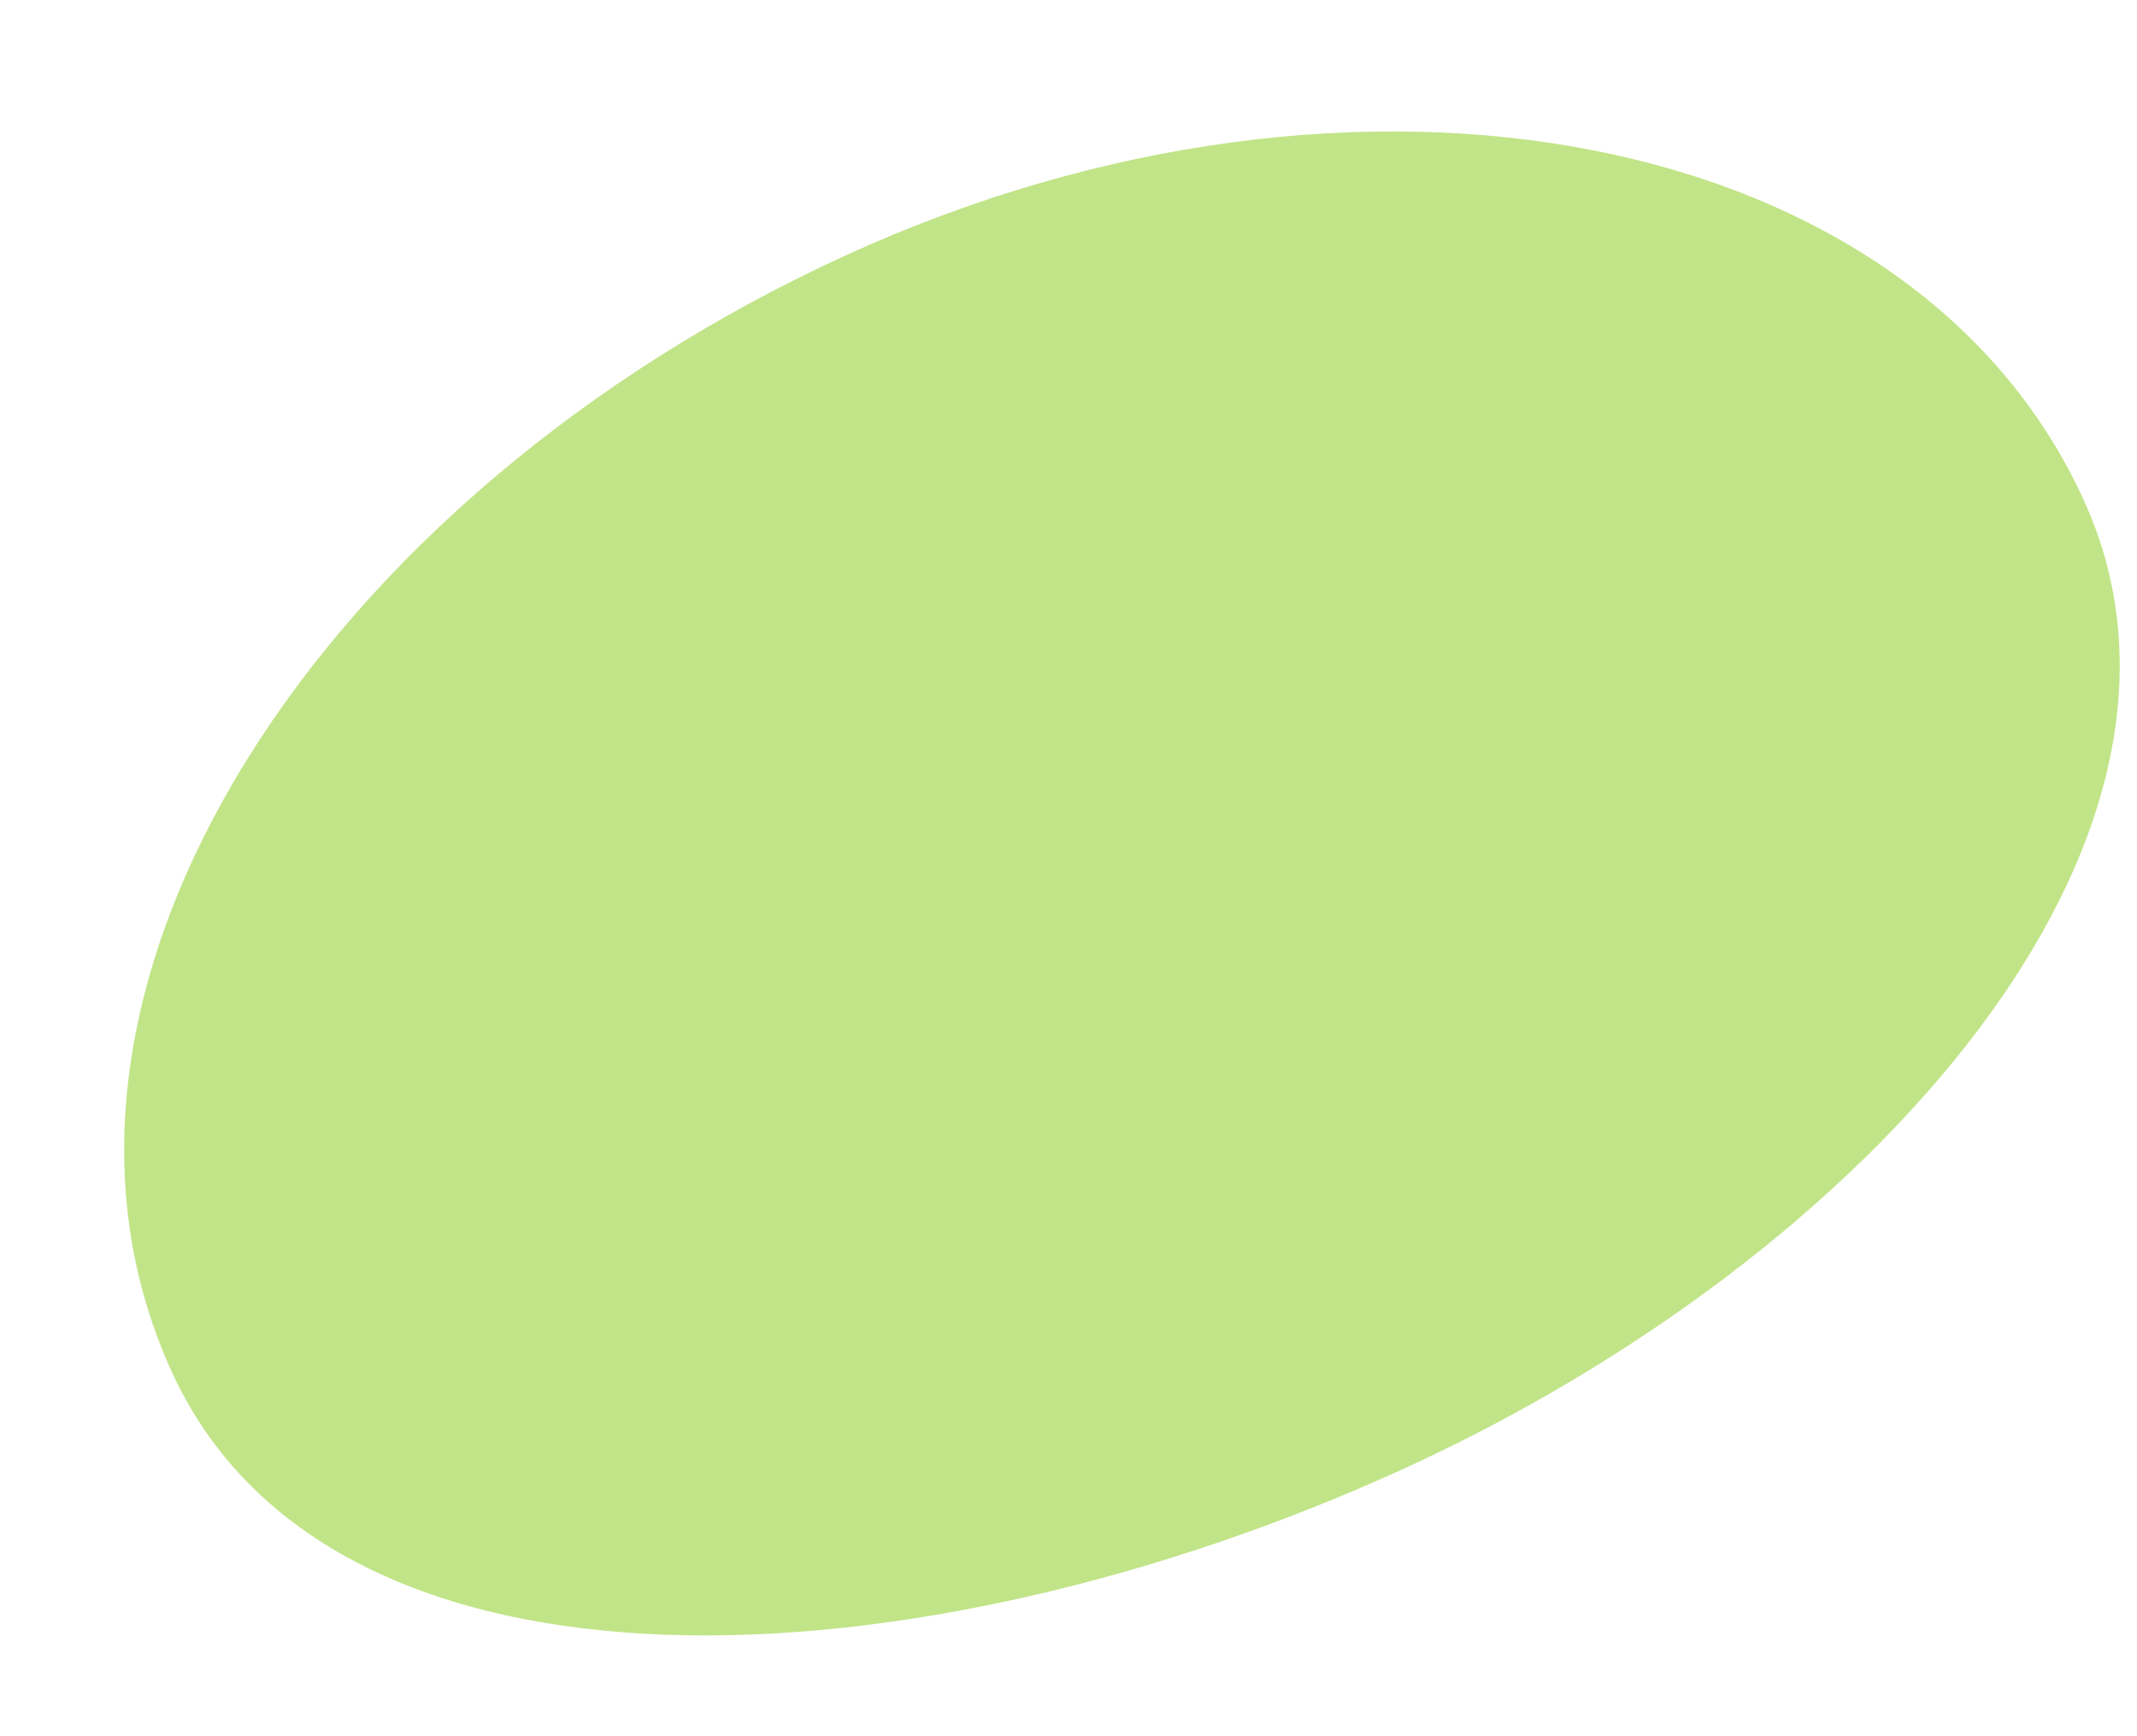 <?xml version="1.0" encoding="UTF-8"?>
<svg xmlns="http://www.w3.org/2000/svg" width="16" height="13" viewBox="0 0 16 13" fill="none">
  <path id="Vector" fill-rule="evenodd" clip-rule="evenodd" d="M6.35 1.904C10.168 0.165 14.331 0.954 15.603 3.748C16.764 6.299 13.98 9.417 10.493 11.005C6.889 12.646 2.485 12.904 1.284 10.267C-0.023 7.395 2.424 3.691 6.35 1.904Z" fill="#C1E488"></path>
</svg>
